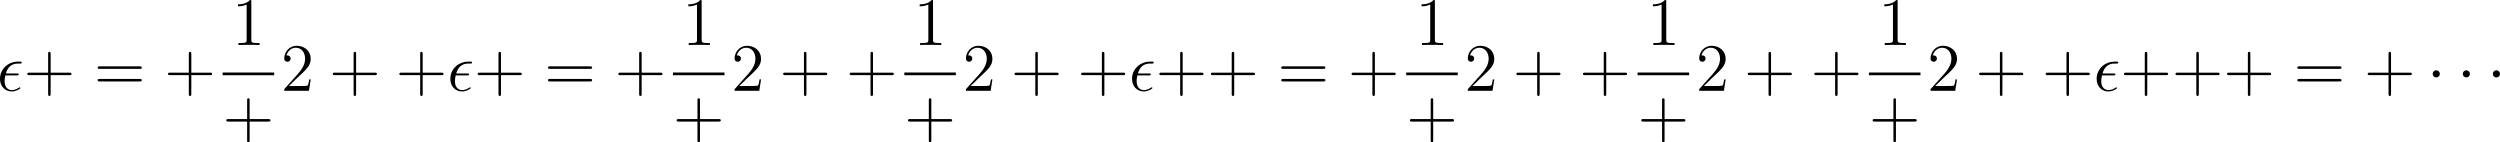 <?xml version='1.0' encoding='UTF-8'?>
<!-- Generated by CodeCogs with dvisvgm 3.2.2 -->
<svg version='1.1' xmlns='http://www.w3.org/2000/svg' xmlns:xlink='http://www.w3.org/1999/xlink' width='499.048pt' height='28.43pt' viewBox='-.167 -.332 499.048 28.43'>
<defs>
<path id='g2-43' d='M4.77-2.762H8.07C8.237-2.762 8.452-2.762 8.452-2.977C8.452-3.204 8.249-3.204 8.07-3.204H4.77V-6.504C4.77-6.671 4.77-6.886 4.555-6.886C4.328-6.886 4.328-6.683 4.328-6.504V-3.204H1.028C.861-3.204 .646-3.204 .646-2.989C.646-2.762 .849-2.762 1.028-2.762H4.328V.538C4.328 .705 4.328 .921 4.543 .921C4.77 .921 4.77 .717 4.77 .538V-2.762Z'/>
<path id='g2-49' d='M3.443-7.663C3.443-7.938 3.443-7.95 3.204-7.95C2.917-7.627 2.319-7.185 1.088-7.185V-6.838C1.363-6.838 1.961-6.838 2.618-7.149V-.921C2.618-.49 2.582-.347 1.53-.347H1.16V0C1.482-.024 2.642-.024 3.037-.024S4.579-.024 4.902 0V-.347H4.531C3.479-.347 3.443-.49 3.443-.921V-7.663Z'/>
<path id='g2-50' d='M5.26-2.008H4.997C4.961-1.805 4.866-1.148 4.746-.956C4.663-.849 3.981-.849 3.622-.849H1.411C1.733-1.124 2.463-1.889 2.774-2.176C4.591-3.85 5.26-4.471 5.26-5.655C5.26-7.03 4.172-7.95 2.786-7.95S.586-6.767 .586-5.738C.586-5.129 1.112-5.129 1.148-5.129C1.399-5.129 1.71-5.308 1.71-5.691C1.71-6.025 1.482-6.253 1.148-6.253C1.04-6.253 1.016-6.253 .98-6.241C1.207-7.054 1.853-7.603 2.63-7.603C3.646-7.603 4.268-6.755 4.268-5.655C4.268-4.639 3.682-3.754 3.001-2.989L.586-.287V0H4.949L5.26-2.008Z'/>
<path id='g2-61' d='M8.07-3.873C8.237-3.873 8.452-3.873 8.452-4.089C8.452-4.316 8.249-4.316 8.07-4.316H1.028C.861-4.316 .646-4.316 .646-4.101C.646-3.873 .849-3.873 1.028-3.873H8.07ZM8.07-1.65C8.237-1.65 8.452-1.65 8.452-1.865C8.452-2.092 8.249-2.092 8.07-2.092H1.028C.861-2.092 .646-2.092 .646-1.877C.646-1.65 .849-1.65 1.028-1.65H8.07Z'/>
<path id='g0-1' d='M2.295-2.989C2.295-3.335 2.008-3.622 1.662-3.622S1.028-3.335 1.028-2.989S1.315-2.355 1.662-2.355S2.295-2.642 2.295-2.989Z'/>
<path id='g1-15' d='M3.479-2.714C3.658-2.714 3.862-2.714 3.862-2.905C3.862-3.061 3.742-3.061 3.527-3.061H1.59C1.889-4.148 2.594-4.806 3.658-4.806H4.005C4.208-4.806 4.388-4.806 4.388-4.997C4.388-5.153 4.256-5.153 4.041-5.153H3.634C2.164-5.153 .55-3.981 .55-2.104C.55-.777 1.447 .12 2.63 .12C3.395 .12 4.148-.359 4.148-.478C4.148-.55 4.113-.622 4.041-.622C4.005-.622 3.981-.61 3.921-.562C3.467-.263 3.025-.12 2.666-.12C2.032-.12 1.363-.538 1.363-1.698C1.363-1.925 1.387-2.236 1.494-2.714H3.479Z'/>
</defs>
<g id='page1' transform='matrix(1.13 0 0 1.13 -44.694 -88.991)'>
<use x='38.854' y='94.497' xlink:href='#g1-15'/>
<use x='43.581' y='94.497' xlink:href='#g2-43'/>
<use x='56.006' y='94.497' xlink:href='#g2-61'/>
<use x='68.432' y='94.497' xlink:href='#g2-43'/>
<use x='80.358' y='86.409' xlink:href='#g2-49'/>
<rect x='78.732' y='91.269' height='.478' width='9.105'/>
<use x='78.732' y='102.698' xlink:href='#g2-43'/>
<use x='89.032' y='94.497' xlink:href='#g2-50'/>
<use x='97.542' y='94.497' xlink:href='#g2-43'/>
<use x='109.303' y='94.497' xlink:href='#g2-43'/>
<use x='118.408' y='94.497' xlink:href='#g1-15'/>
<use x='123.135' y='94.497' xlink:href='#g2-43'/>
<use x='135.56' y='94.497' xlink:href='#g2-61'/>
<use x='147.986' y='94.497' xlink:href='#g2-43'/>
<use x='159.912' y='86.409' xlink:href='#g2-49'/>
<rect x='158.286' y='91.269' height='.478' width='9.105'/>
<use x='158.286' y='102.698' xlink:href='#g2-43'/>
<use x='168.586' y='94.497' xlink:href='#g2-50'/>
<use x='177.096' y='94.497' xlink:href='#g2-43'/>
<use x='188.857' y='94.497' xlink:href='#g2-43'/>
<use x='200.783' y='86.409' xlink:href='#g2-49'/>
<rect x='199.157' y='91.269' height='.478' width='9.105'/>
<use x='199.157' y='102.698' xlink:href='#g2-43'/>
<use x='209.457' y='94.497' xlink:href='#g2-50'/>
<use x='217.967' y='94.497' xlink:href='#g2-43'/>
<use x='229.728' y='94.497' xlink:href='#g2-43'/>
<use x='238.833' y='94.497' xlink:href='#g1-15'/>
<use x='243.559' y='94.497' xlink:href='#g2-43'/>
<use x='252.664' y='94.497' xlink:href='#g2-43'/>
<use x='265.09' y='94.497' xlink:href='#g2-61'/>
<use x='277.515' y='94.497' xlink:href='#g2-43'/>
<use x='289.441' y='86.409' xlink:href='#g2-49'/>
<rect x='287.815' y='91.269' height='.478' width='9.105'/>
<use x='287.815' y='102.698' xlink:href='#g2-43'/>
<use x='298.115' y='94.497' xlink:href='#g2-50'/>
<use x='306.625' y='94.497' xlink:href='#g2-43'/>
<use x='318.386' y='94.497' xlink:href='#g2-43'/>
<use x='330.312' y='86.409' xlink:href='#g2-49'/>
<rect x='328.687' y='91.269' height='.478' width='9.105'/>
<use x='328.687' y='102.698' xlink:href='#g2-43'/>
<use x='338.987' y='94.497' xlink:href='#g2-50'/>
<use x='347.496' y='94.497' xlink:href='#g2-43'/>
<use x='359.258' y='94.497' xlink:href='#g2-43'/>
<use x='371.184' y='86.409' xlink:href='#g2-49'/>
<rect x='369.558' y='91.269' height='.478' width='9.105'/>
<use x='369.558' y='102.698' xlink:href='#g2-43'/>
<use x='379.858' y='94.497' xlink:href='#g2-50'/>
<use x='388.368' y='94.497' xlink:href='#g2-43'/>
<use x='400.129' y='94.497' xlink:href='#g2-43'/>
<use x='409.234' y='94.497' xlink:href='#g1-15'/>
<use x='413.96' y='94.497' xlink:href='#g2-43'/>
<use x='423.065' y='94.497' xlink:href='#g2-43'/>
<use x='432.17' y='94.497' xlink:href='#g2-43'/>
<use x='444.595' y='94.497' xlink:href='#g2-61'/>
<use x='457.021' y='94.497' xlink:href='#g2-43'/>
<use x='468.118' y='94.497' xlink:href='#g0-1'/>
<use x='473.431' y='94.497' xlink:href='#g0-1'/>
<use x='478.744' y='94.497' xlink:href='#g0-1'/>
</g>
</svg>